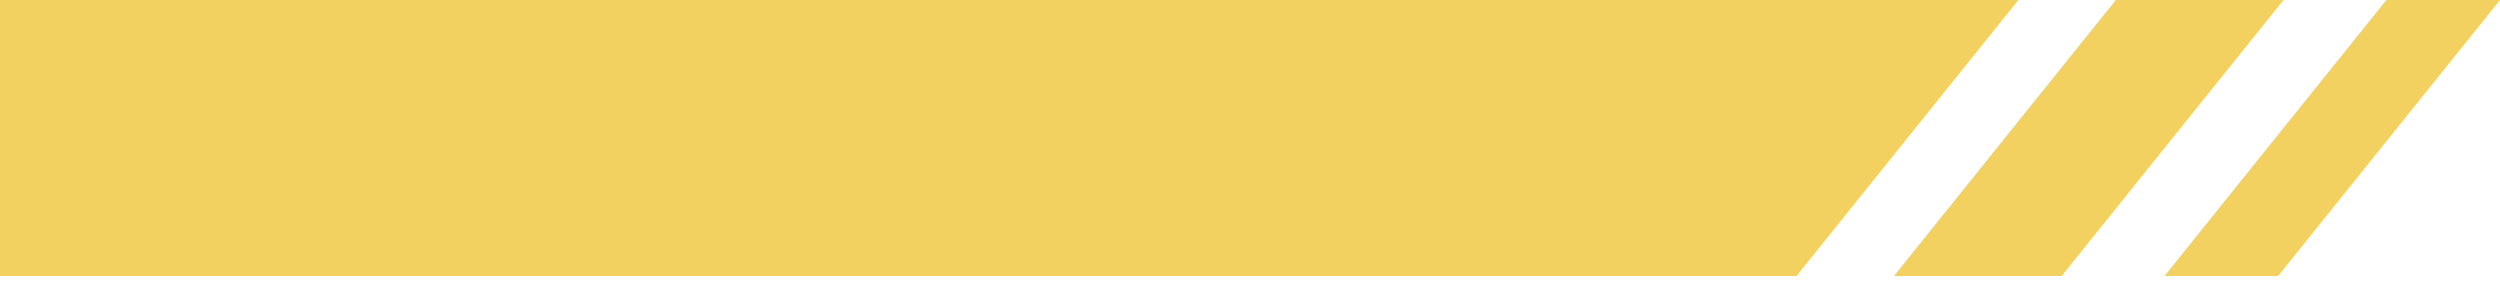 <svg width="231" height="26" viewBox="0 0 231 26" fill="none" xmlns="http://www.w3.org/2000/svg">
<path d="M0 0H186.5L166 25.5H0V0Z" fill="#F2D161"/>
<path d="M195.5 0H211L190.5 25.5H175L195.5 0Z" fill="#F2D161"/>
<path d="M220.5 0H231L210.5 25.5H200L220.5 0Z" fill="#F2D161"/>
</svg>
